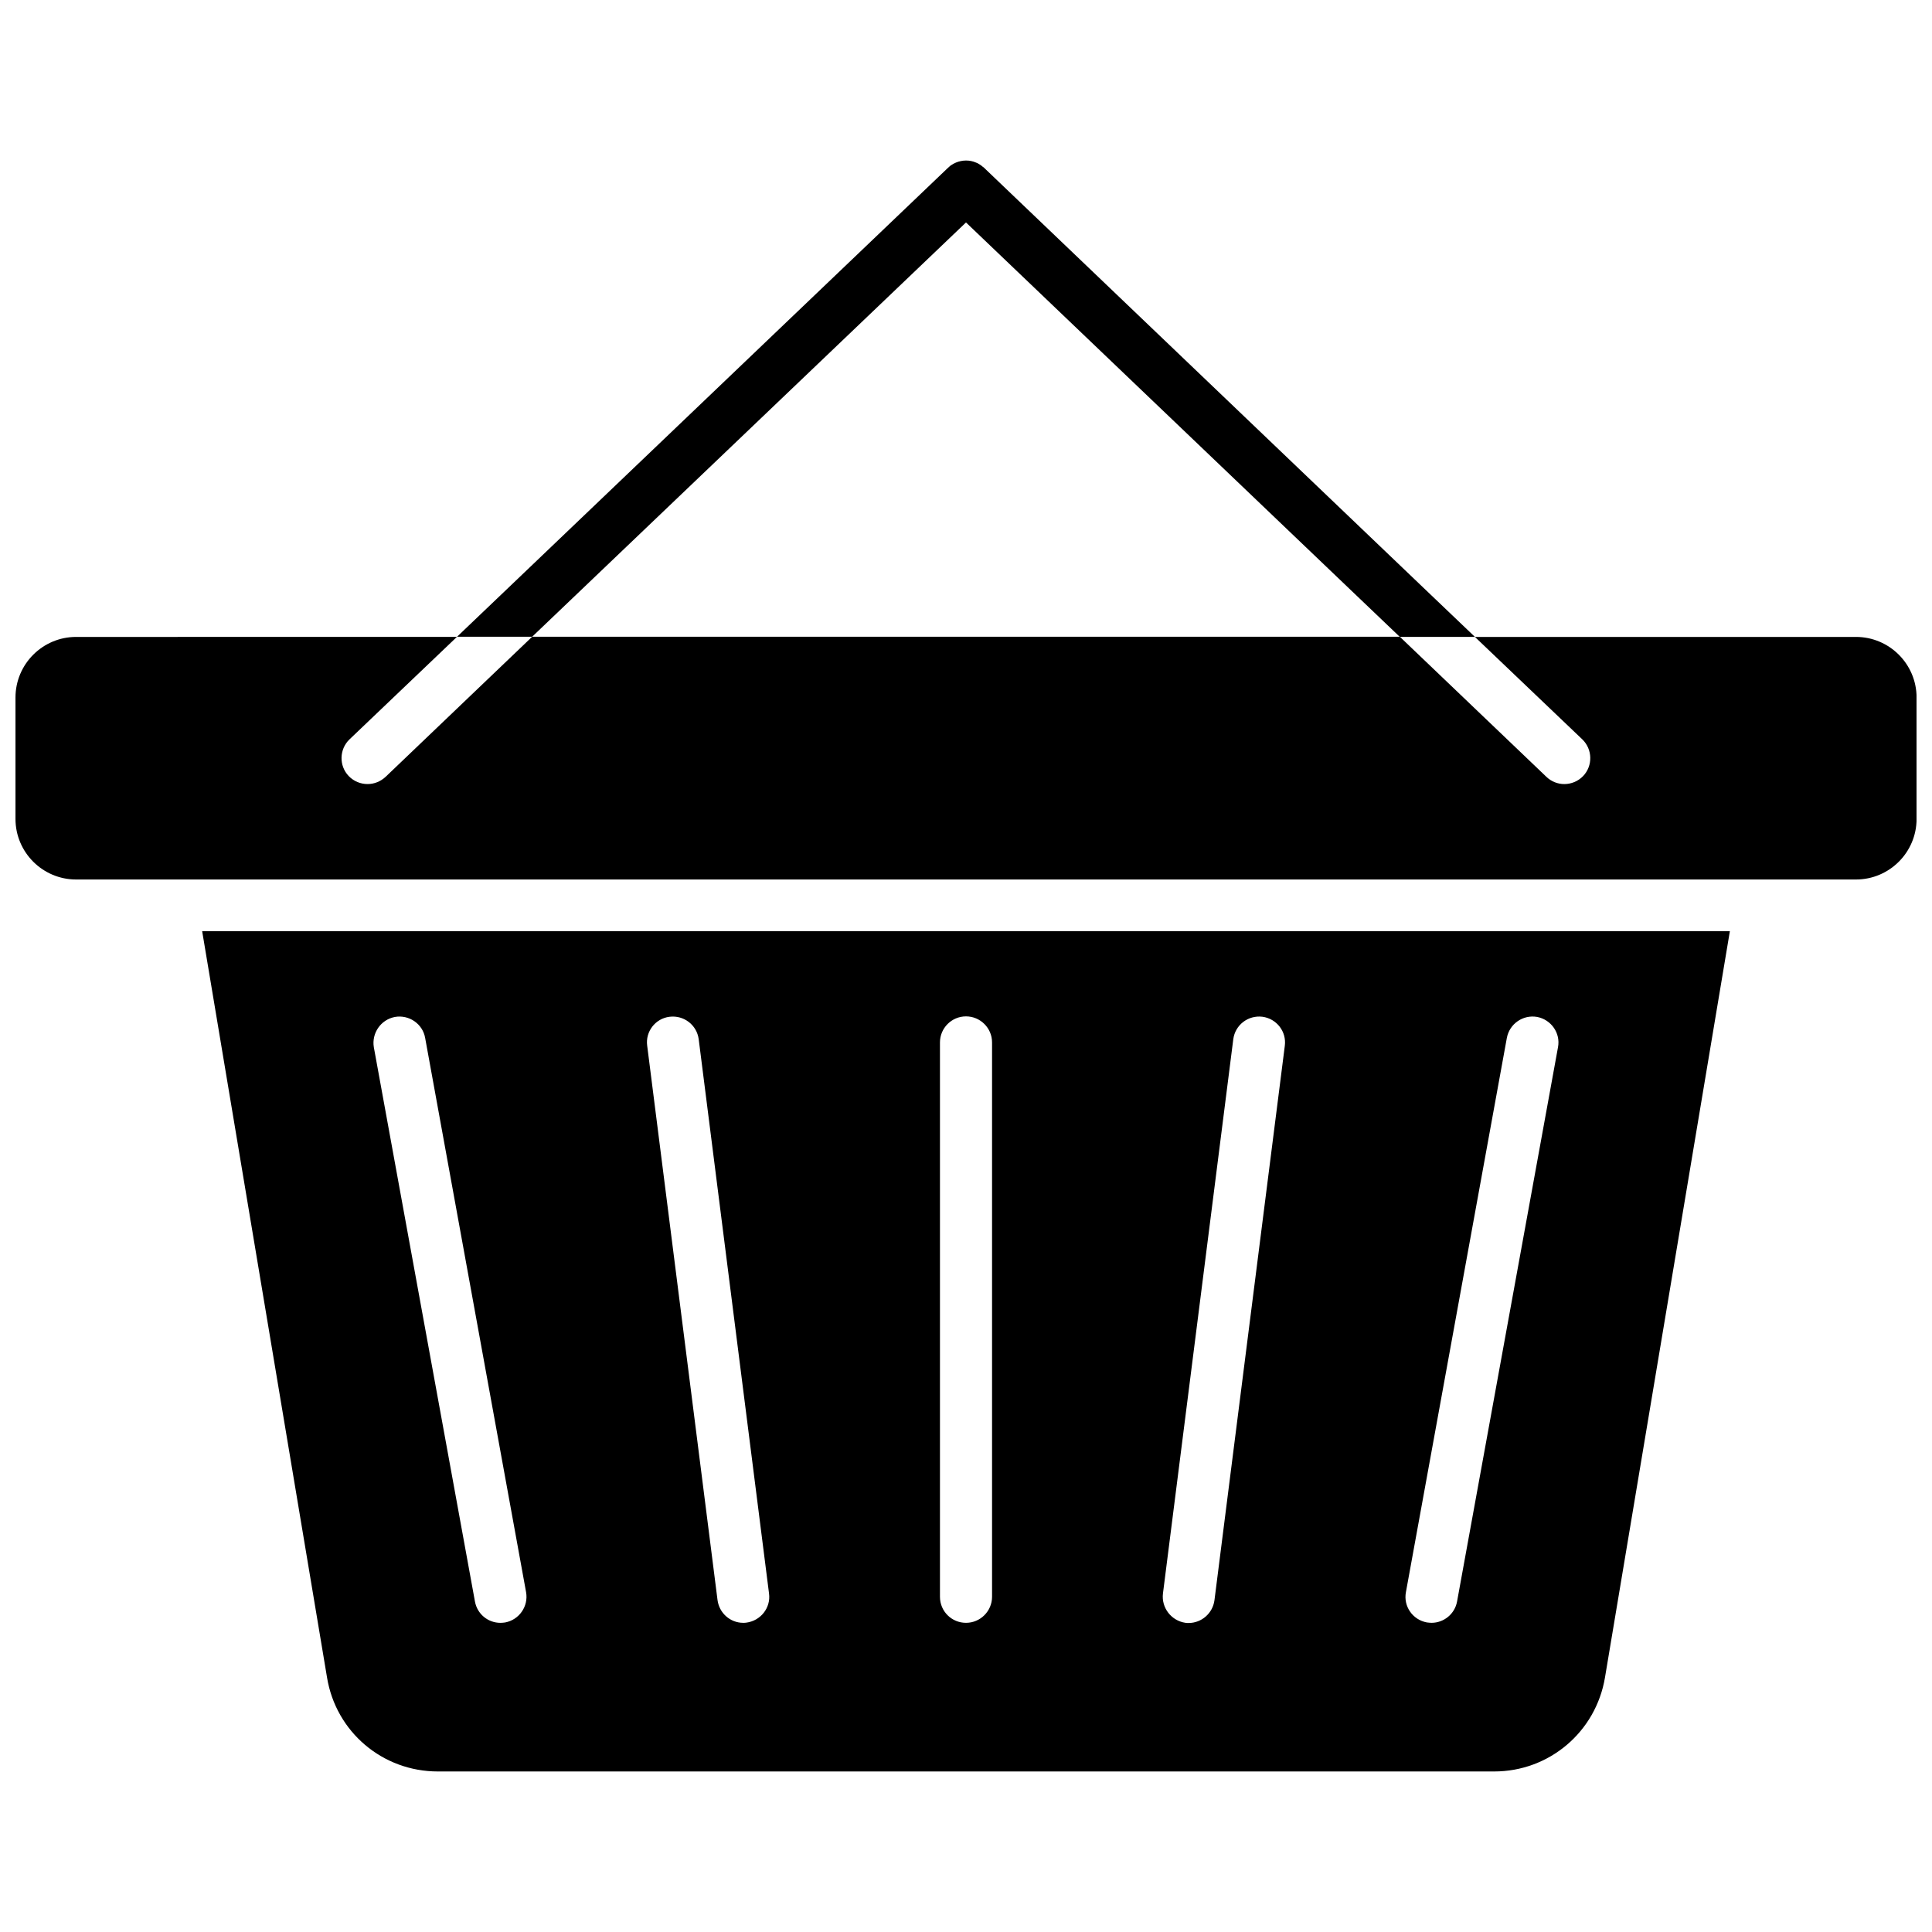 <?xml version="1.0" encoding="UTF-8"?>
<!-- Uploaded to: ICON Repo, www.svgrepo.com, Generator: ICON Repo Mixer Tools -->
<svg width="800px" height="800px" version="1.1" viewBox="144 144 512 512" xmlns="http://www.w3.org/2000/svg">
 <defs>
  <clipPath id="a">
   <path d="m148.09 312h503.81v66h-503.81z"/>
  </clipPath>
 </defs>
 <g clip-path="url(#a)">
  <path d="m635.83 312.79h-100.96l28.465 27.156c2.719 2.621 2.82 7.004 0.203 9.723-1.359 1.41-3.176 2.117-4.988 2.117-1.715 0-3.426-0.656-4.734-1.914l-38.844-37.129-229.94-0.004-38.844 37.129c-1.359 1.258-3.023 1.914-4.785 1.914-1.812 0-3.629-0.707-4.988-2.117-2.621-2.719-2.519-7.106 0.203-9.723l28.465-27.156-100.91 0.004c-8.867 0-16.07 7.203-16.07 16.07v32.145c0 8.867 7.203 16.07 16.07 16.07h471.67c8.867 0 16.07-7.203 16.07-16.07v-32.145c0-8.867-7.203-16.07-16.07-16.07z"/>
 </g>
 <path d="m299.44 298.98 100.56-96.027 100.56 96.078 14.41 13.754h19.902l-14.41-13.754-115.48-110.38-0.203-0.203c-0.102-0.102-0.25-0.203-0.402-0.301-0.152-0.152-0.301-0.25-0.504-0.402-0.402-0.25-0.754-0.504-1.211-0.656-1.715-0.754-3.629-0.707-5.34 0-0.402 0.152-0.805 0.402-1.211 0.656-0.203 0.152-0.402 0.25-0.555 0.453-0.102 0.102-0.203 0.152-0.301 0.25l-115.72 110.54-14.41 13.754h19.902z"/>
 <path d="m230.67 588.57c2.367 14.41 14.711 24.887 29.371 24.887h279.92c14.609 0 26.953-10.48 29.371-24.887l33.102-197.8h-404.86zm285.91-22.621 26.754-146.91c0.707-3.727 4.281-6.195 8.012-5.543 3.727 0.707 6.246 4.281 5.543 8.012l-26.754 146.91c-0.605 3.324-3.527 5.644-6.75 5.644-0.402 0-0.805-0.051-1.258-0.102-3.781-0.707-6.25-4.285-5.547-8.012zm-64.387 0.352 18.641-146.91c0.504-3.777 3.93-6.398 7.707-5.945 3.777 0.504 6.449 3.93 5.945 7.707l-18.641 146.91c-0.453 3.477-3.426 6.047-6.852 6.047-0.301 0-0.555 0-0.855-0.051-3.727-0.551-6.398-3.977-5.945-7.758zm-59.094-146.05c0-3.777 3.074-6.902 6.902-6.902 3.777 0 6.902 3.074 6.902 6.902v146.91c0 3.777-3.074 6.902-6.902 6.902s-6.902-3.074-6.902-6.902zm-71.645-6.801c3.777-0.453 7.203 2.168 7.707 5.945l18.641 146.91c0.504 3.777-2.215 7.203-5.996 7.707-0.301 0.051-0.605 0.051-0.855 0.051-3.426 0-6.348-2.57-6.801-6.047l-18.641-146.91c-0.504-3.727 2.168-7.203 5.945-7.656zm-72.801 0.051c3.727-0.656 7.356 1.812 8.012 5.543l26.754 146.91c0.656 3.727-1.812 7.305-5.543 8.012-0.402 0.051-0.805 0.102-1.258 0.102-3.273 0-6.144-2.316-6.75-5.644l-26.801-146.91c-0.609-3.731 1.859-7.305 5.586-8.012z"/>
</svg>